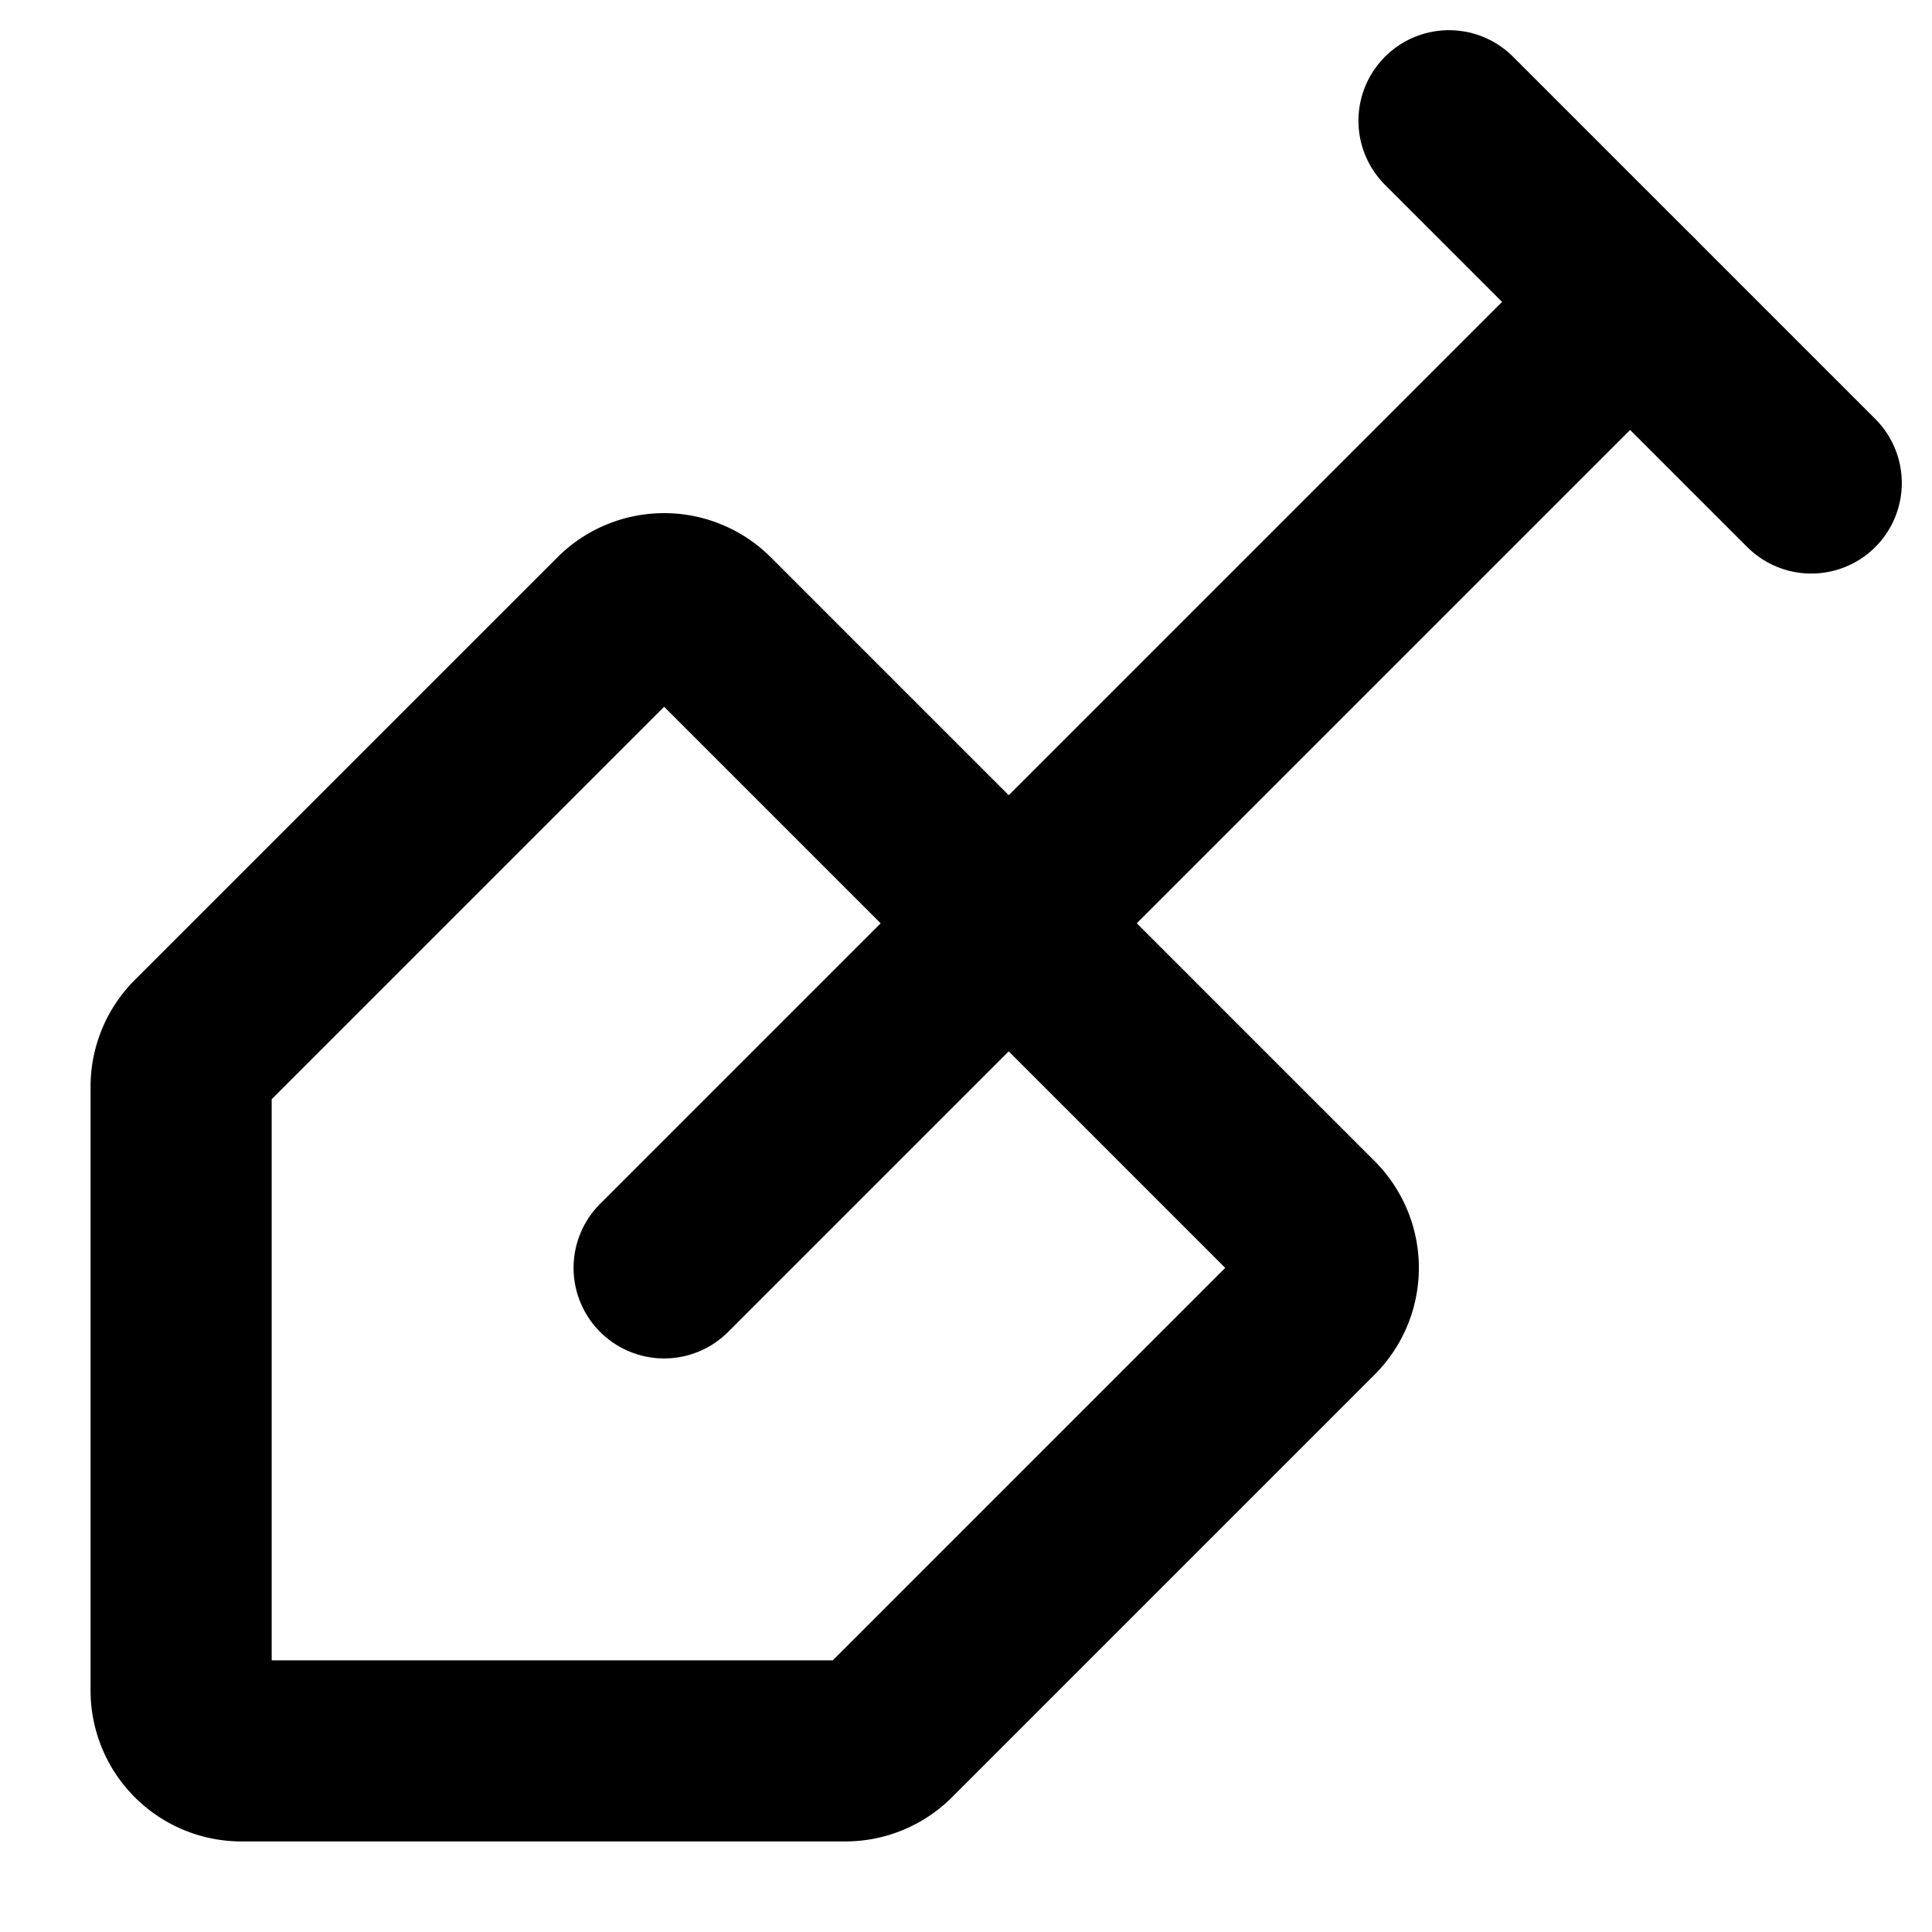 <svg xmlns="http://www.w3.org/2000/svg" viewBox="0 0 256 256"><rect width="256" height="256" fill="none"/><line x1="192" y1="16" x2="240" y2="64" fill="none" stroke="currentColor" stroke-linecap="round" stroke-linejoin="round" stroke-width="24"/><line x1="216" y1="40" x2="88" y2="168" fill="none" stroke="currentColor" stroke-linecap="round" stroke-linejoin="round" stroke-width="24"/><path d="M32,232a8,8,0,0,1-8-8V144a8,8,0,0,1,2.34-5.66l56-56a8,8,0,0,1,11.32,0l80,80a8,8,0,0,1,0,11.32l-56,56A8,8,0,0,1,112,232Z" fill="none" stroke="currentColor" stroke-linecap="round" stroke-linejoin="round" stroke-width="24"/></svg>